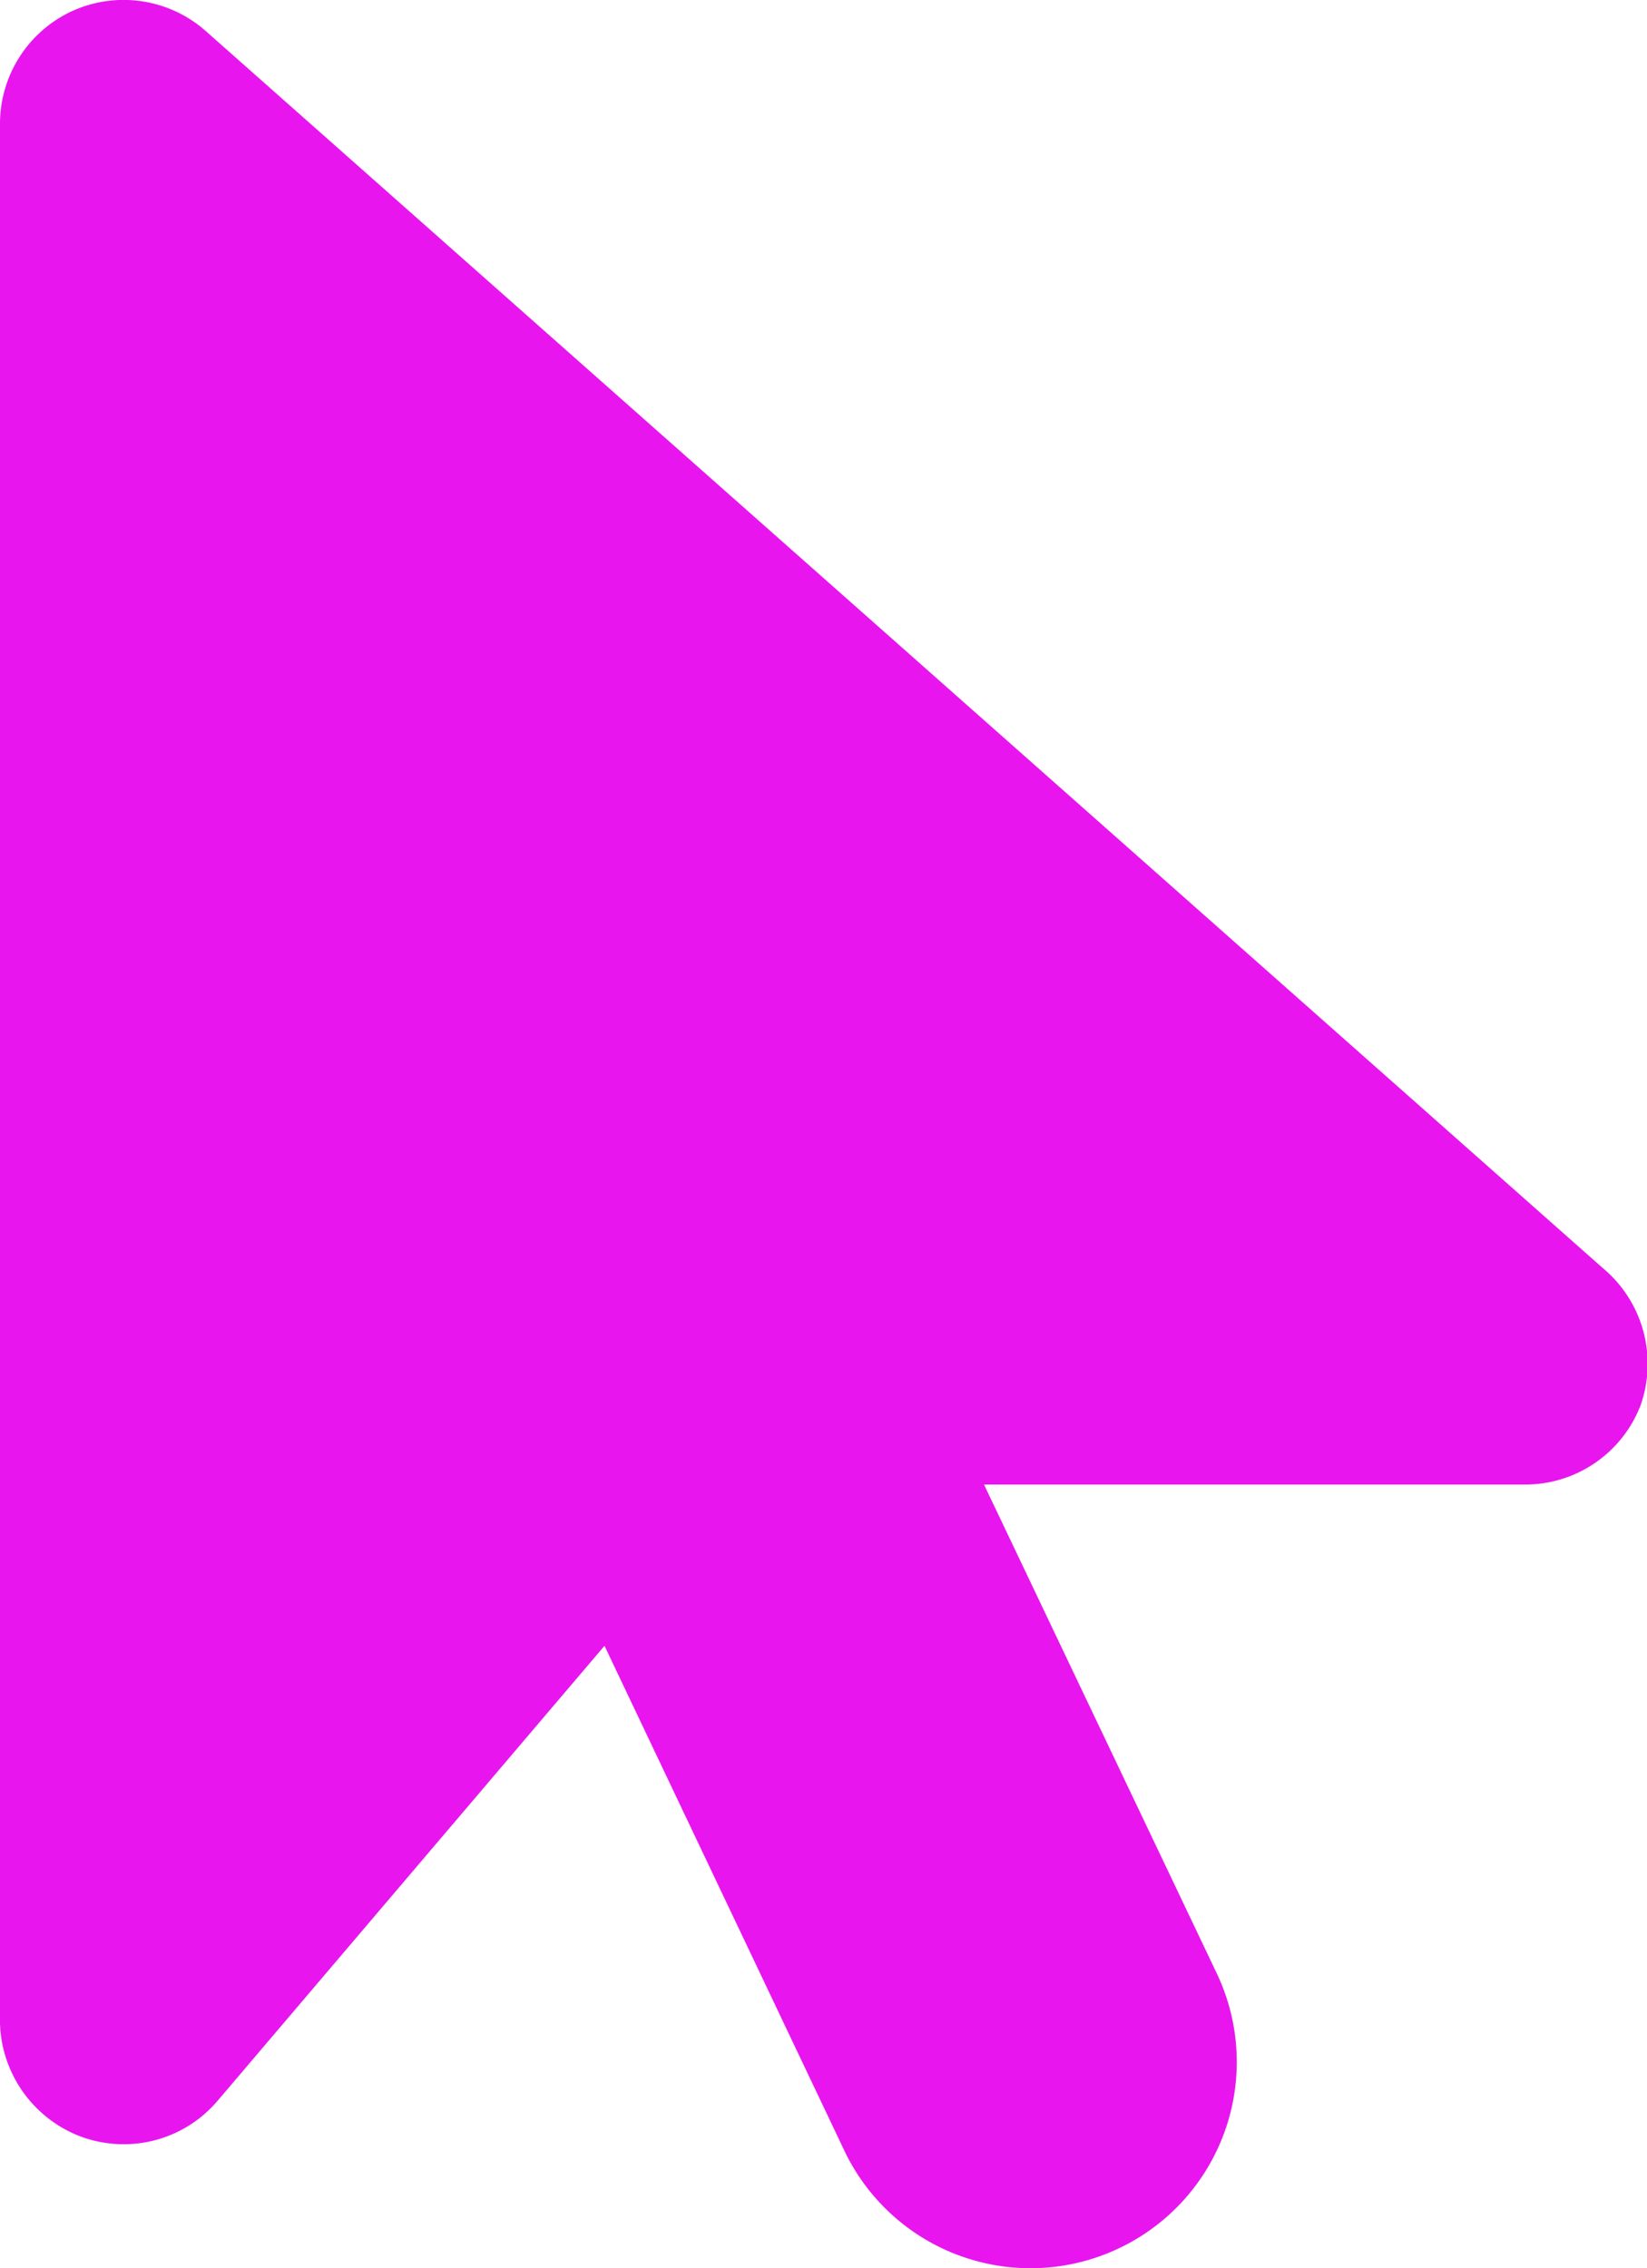 <svg xmlns="http://www.w3.org/2000/svg" width="18.726" height="25.784" viewBox="0 0 18.726 25.784"><path d="M18.656-8.408a1.406,1.406,0,0,1-1.315.909H11.188l2.646,5.556a2.344,2.344,0,0,1-1.108,3.124A2.344,2.344,0,0,1,9.6.073L6.873-5.666,2.479-.5A1.4,1.4,0,0,1,1.407,0,1.416,1.416,0,0,1,.922-.086,1.421,1.421,0,0,1,0-1.459V-22.968a1.41,1.41,0,0,1,.827-1.284,1.411,1.411,0,0,1,1.509.227L18.221-9.962a1.417,1.417,0,0,1,.435,1.553Z" transform="translate(0 24.375)" fill="#e815ef"/></svg>